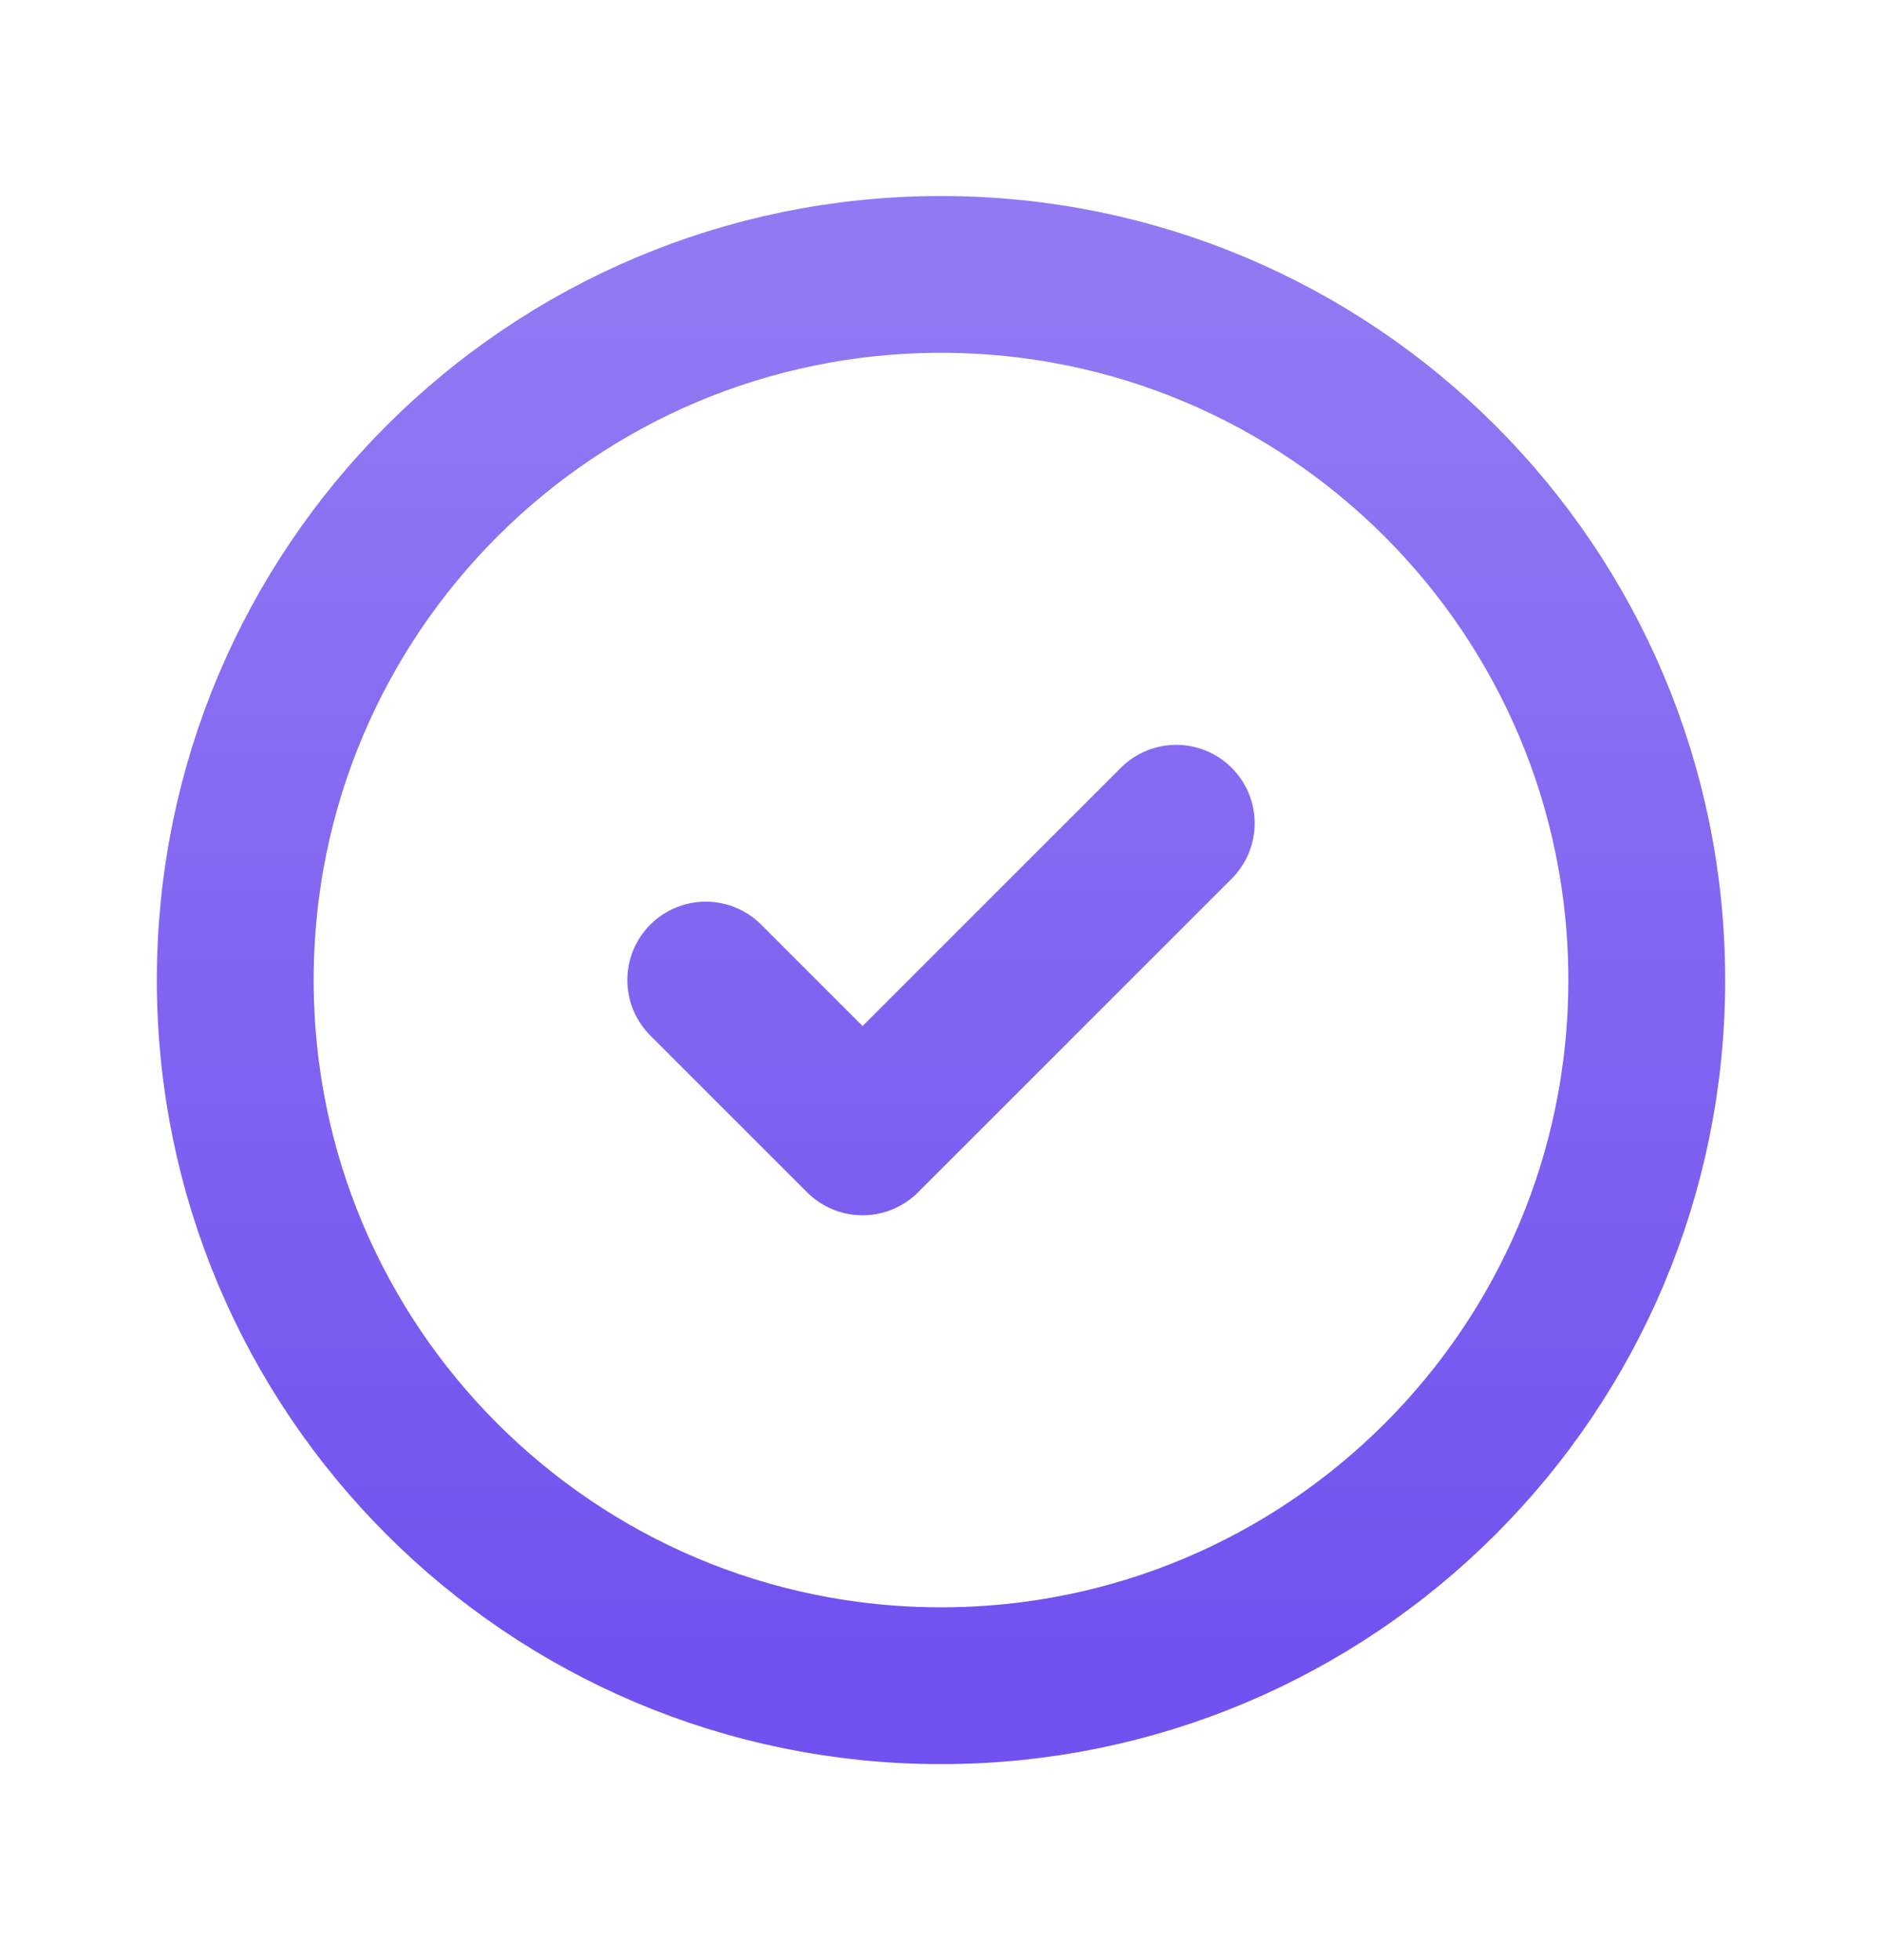 <svg width="24" height="25" viewBox="0 0 24 25" fill="none" xmlns="http://www.w3.org/2000/svg">
<path d="M15 10.5L11 14.5L9 12.5M12 21.5C7.029 21.5 3 17.471 3 12.5C3 7.529 7.029 3.5 12 3.5C16.971 3.5 21 7.529 21 12.5C21 17.471 16.971 21.5 12 21.5Z" stroke="url(#paint0_linear_22_1018)" stroke-width="2" stroke-linecap="round" stroke-linejoin="round"/>
<defs>
<linearGradient id="paint0_linear_22_1018" x1="12" y1="3.5" x2="12" y2="21.5" gradientUnits="userSpaceOnUse">
<stop stop-color="#9179F3"/>
<stop offset="1" stop-color="#7151EF"/>
</linearGradient>
</defs>
</svg>
